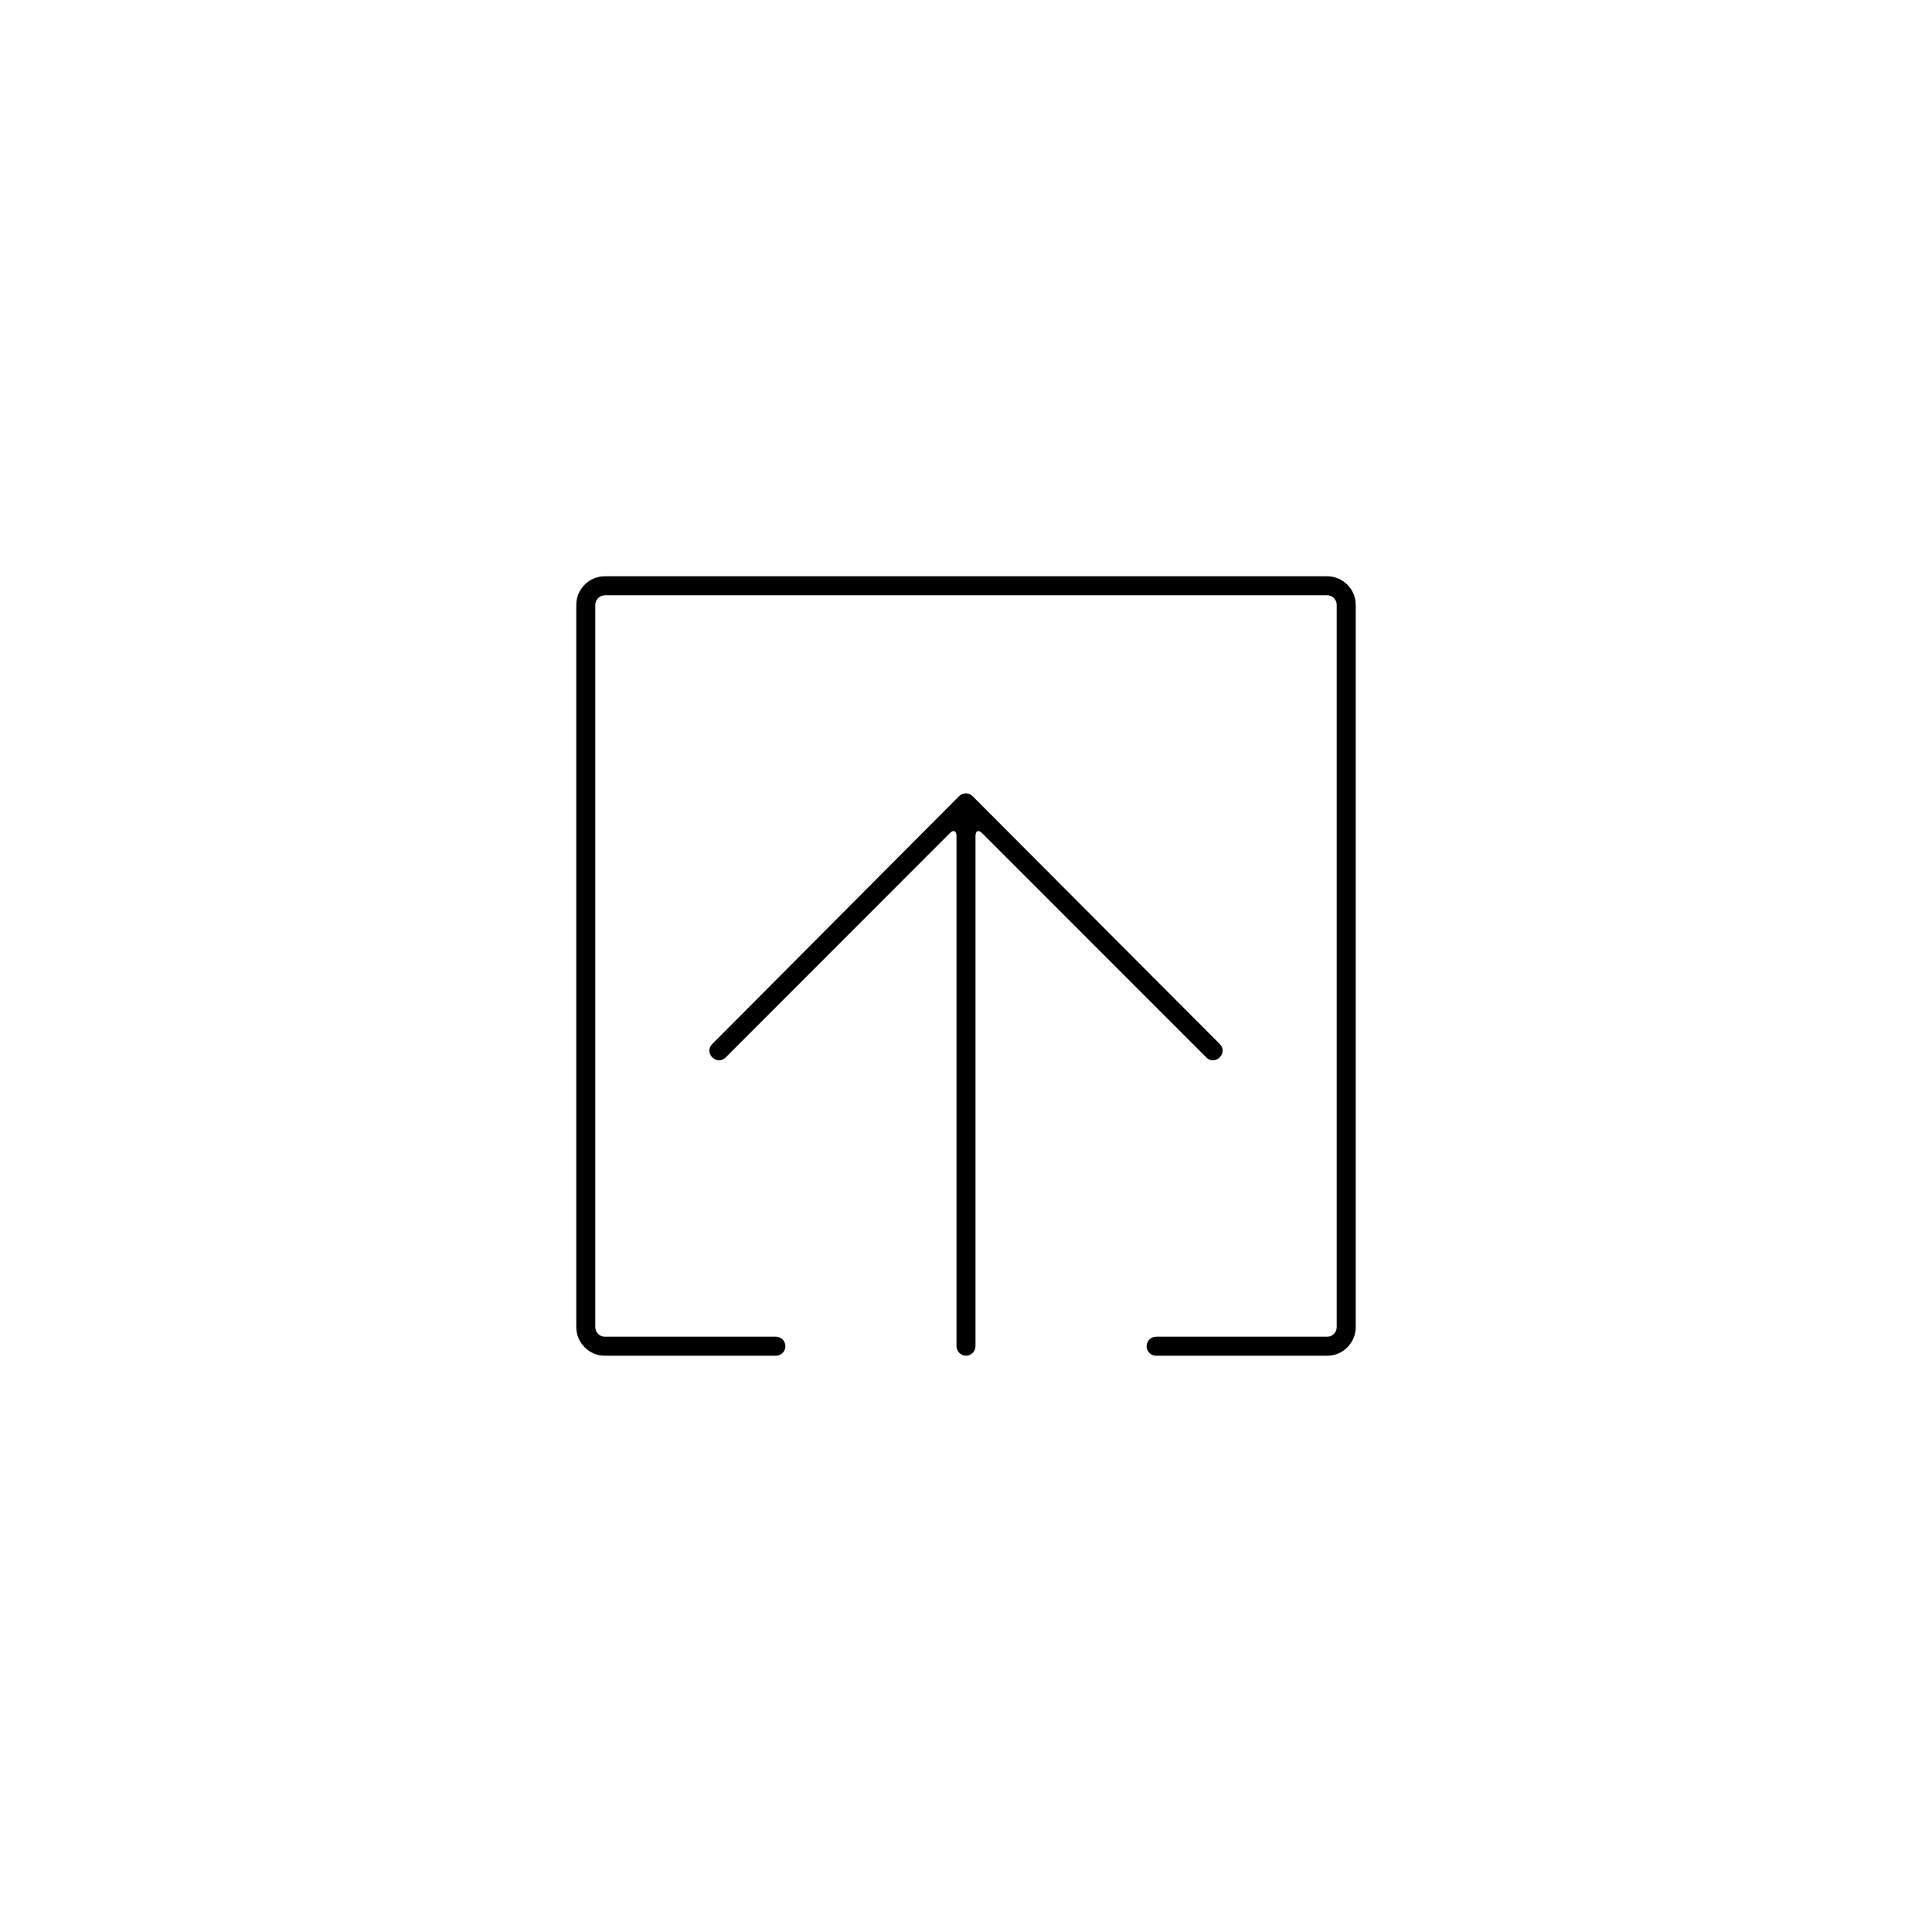 <?xml version="1.0" encoding="UTF-8"?>
<!-- Uploaded to: SVG Repo, www.svgrepo.com, Generator: SVG Repo Mixer Tools -->
<svg fill="#000000" width="800px" height="800px" version="1.1" viewBox="144 144 512 512" xmlns="http://www.w3.org/2000/svg">
 <path d="m450.38 503.28c-1.391 0-2.519-1.129-2.519-2.519s1.129-2.519 2.519-2.519h45.367c1.375 0 2.496-1.133 2.496-2.562v-191.36c0-1.422-1.141-2.566-2.562-2.566h-191.36c-1.422 0-2.566 1.141-2.566 2.566v191.36c0 1.398 1.156 2.562 2.496 2.562h45.367c1.391 0 2.519 1.129 2.519 2.519s-1.129 2.519-2.519 2.519h-45.367c-4.129 0-7.531-3.426-7.531-7.602v-191.36c0-4.207 3.398-7.602 7.602-7.602h191.36c4.207 0 7.602 3.398 7.602 7.602v191.36c0 4.199-3.363 7.602-7.535 7.602zm-48.625-148.28 65.477 65.656c2.371 2.375-1.188 5.938-3.559 3.562l-59.395-59.426c-0.988-0.992-1.762-0.625-1.762 0.789v135.14c0 1.426-1.129 2.555-2.519 2.555-1.348 0-2.516-1.145-2.516-2.555v-135.14c0-1.426-0.789-1.766-1.766-0.789l-59.387 59.426c-2.371 2.375-5.938-1.188-3.559-3.562l65.387-65.656c0.996-1 2.602-0.996 3.598 0z" fill-rule="evenodd"/>
</svg>